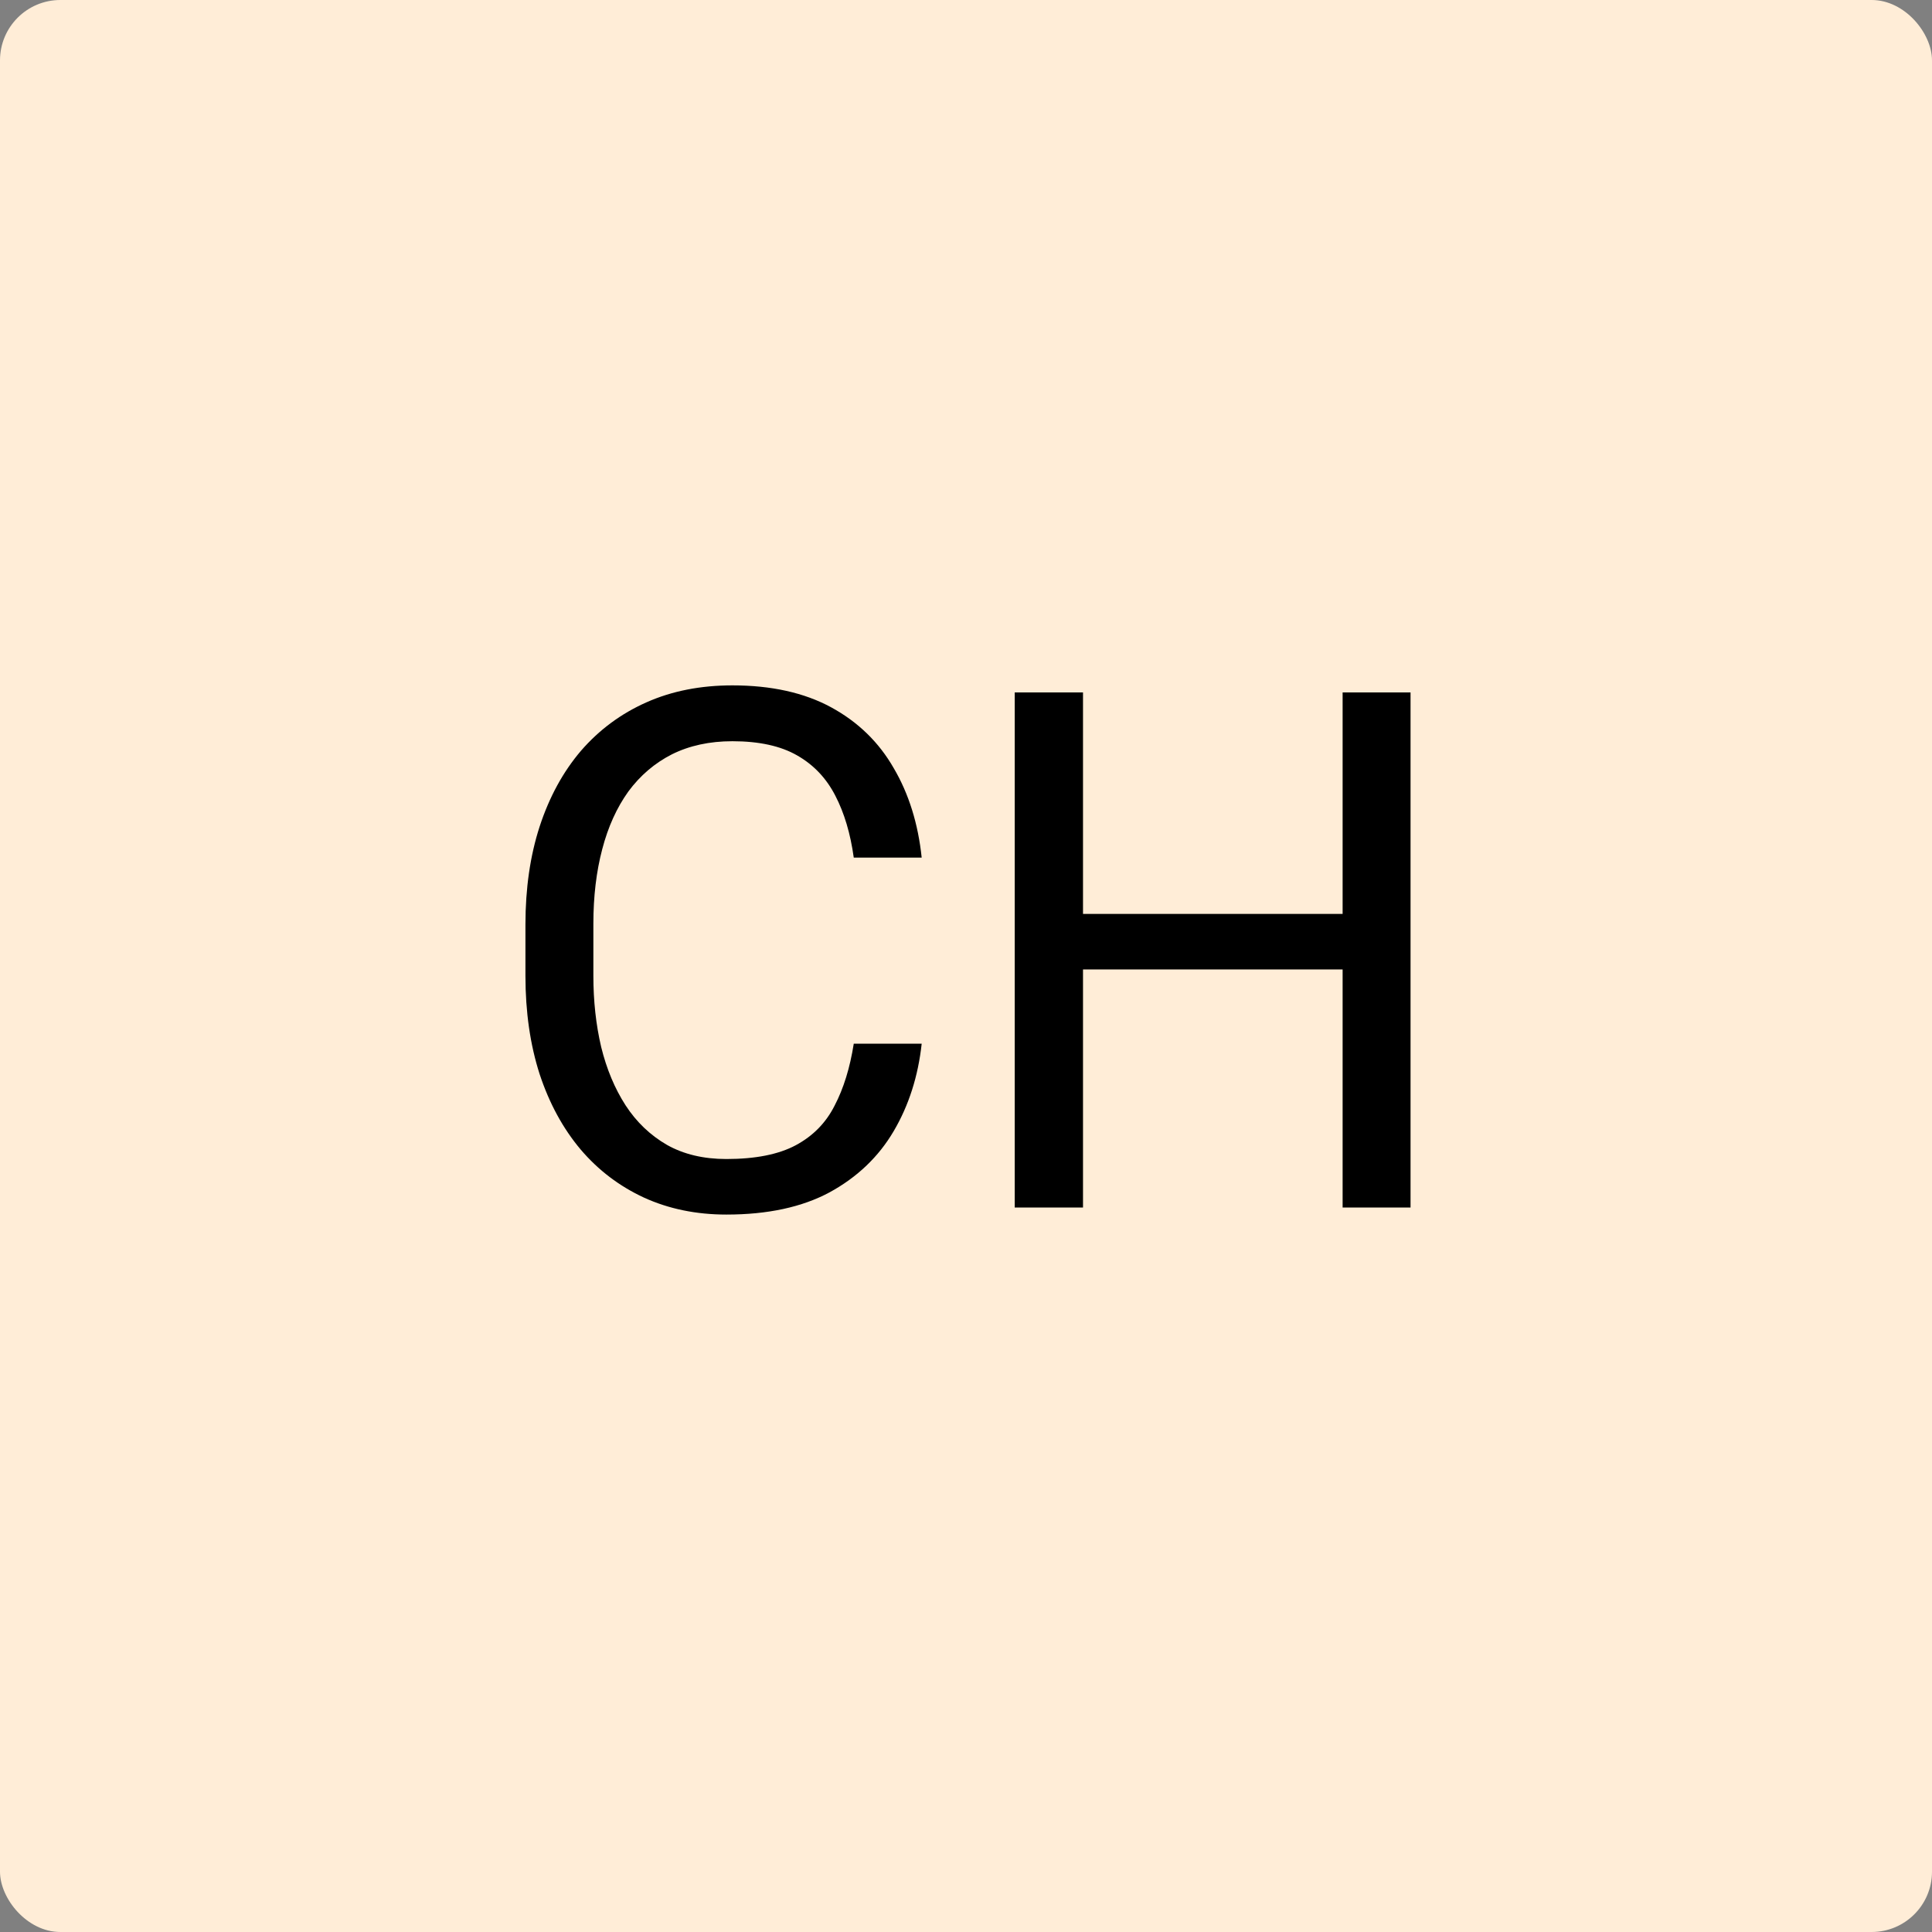 <svg xmlns="http://www.w3.org/2000/svg" fill="none" viewBox="0 0 32 32" height="32" width="32">
<rect x="0" y="0" width="32" height="32" fill="#808080" stroke="none"/>
<rect fill="#FFEDD7" rx="1" height="32" width="32"></rect>
<path fill="black" d="M14.141 17.287H15.266C15.207 17.826 15.053 18.309 14.803 18.734C14.553 19.16 14.199 19.498 13.742 19.748C13.285 19.994 12.715 20.117 12.031 20.117C11.531 20.117 11.076 20.023 10.666 19.836C10.26 19.648 9.91 19.383 9.617 19.039C9.324 18.691 9.098 18.275 8.938 17.791C8.781 17.303 8.703 16.76 8.703 16.162V15.312C8.703 14.715 8.781 14.174 8.938 13.69C9.098 13.201 9.326 12.783 9.623 12.435C9.924 12.088 10.285 11.82 10.707 11.633C11.129 11.445 11.604 11.352 12.131 11.352C12.775 11.352 13.32 11.473 13.766 11.715C14.211 11.957 14.557 12.293 14.803 12.723C15.053 13.148 15.207 13.643 15.266 14.205H14.141C14.086 13.807 13.984 13.465 13.836 13.18C13.688 12.891 13.477 12.668 13.203 12.512C12.93 12.355 12.572 12.277 12.131 12.277C11.752 12.277 11.418 12.35 11.129 12.494C10.844 12.639 10.604 12.844 10.408 13.109C10.217 13.375 10.072 13.693 9.975 14.065C9.877 14.435 9.828 14.848 9.828 15.301V16.162C9.828 16.58 9.871 16.973 9.957 17.34C10.047 17.707 10.182 18.029 10.361 18.307C10.541 18.584 10.77 18.803 11.047 18.963C11.324 19.119 11.652 19.197 12.031 19.197C12.512 19.197 12.895 19.121 13.18 18.969C13.465 18.816 13.68 18.598 13.824 18.312C13.973 18.027 14.078 17.686 14.141 17.287ZM22.379 15.137V16.057H17.762V15.137H22.379ZM17.938 11.469V20H16.807V11.469H17.938ZM23.363 11.469V20H22.238V11.469H23.363Z"></path>
</svg>
